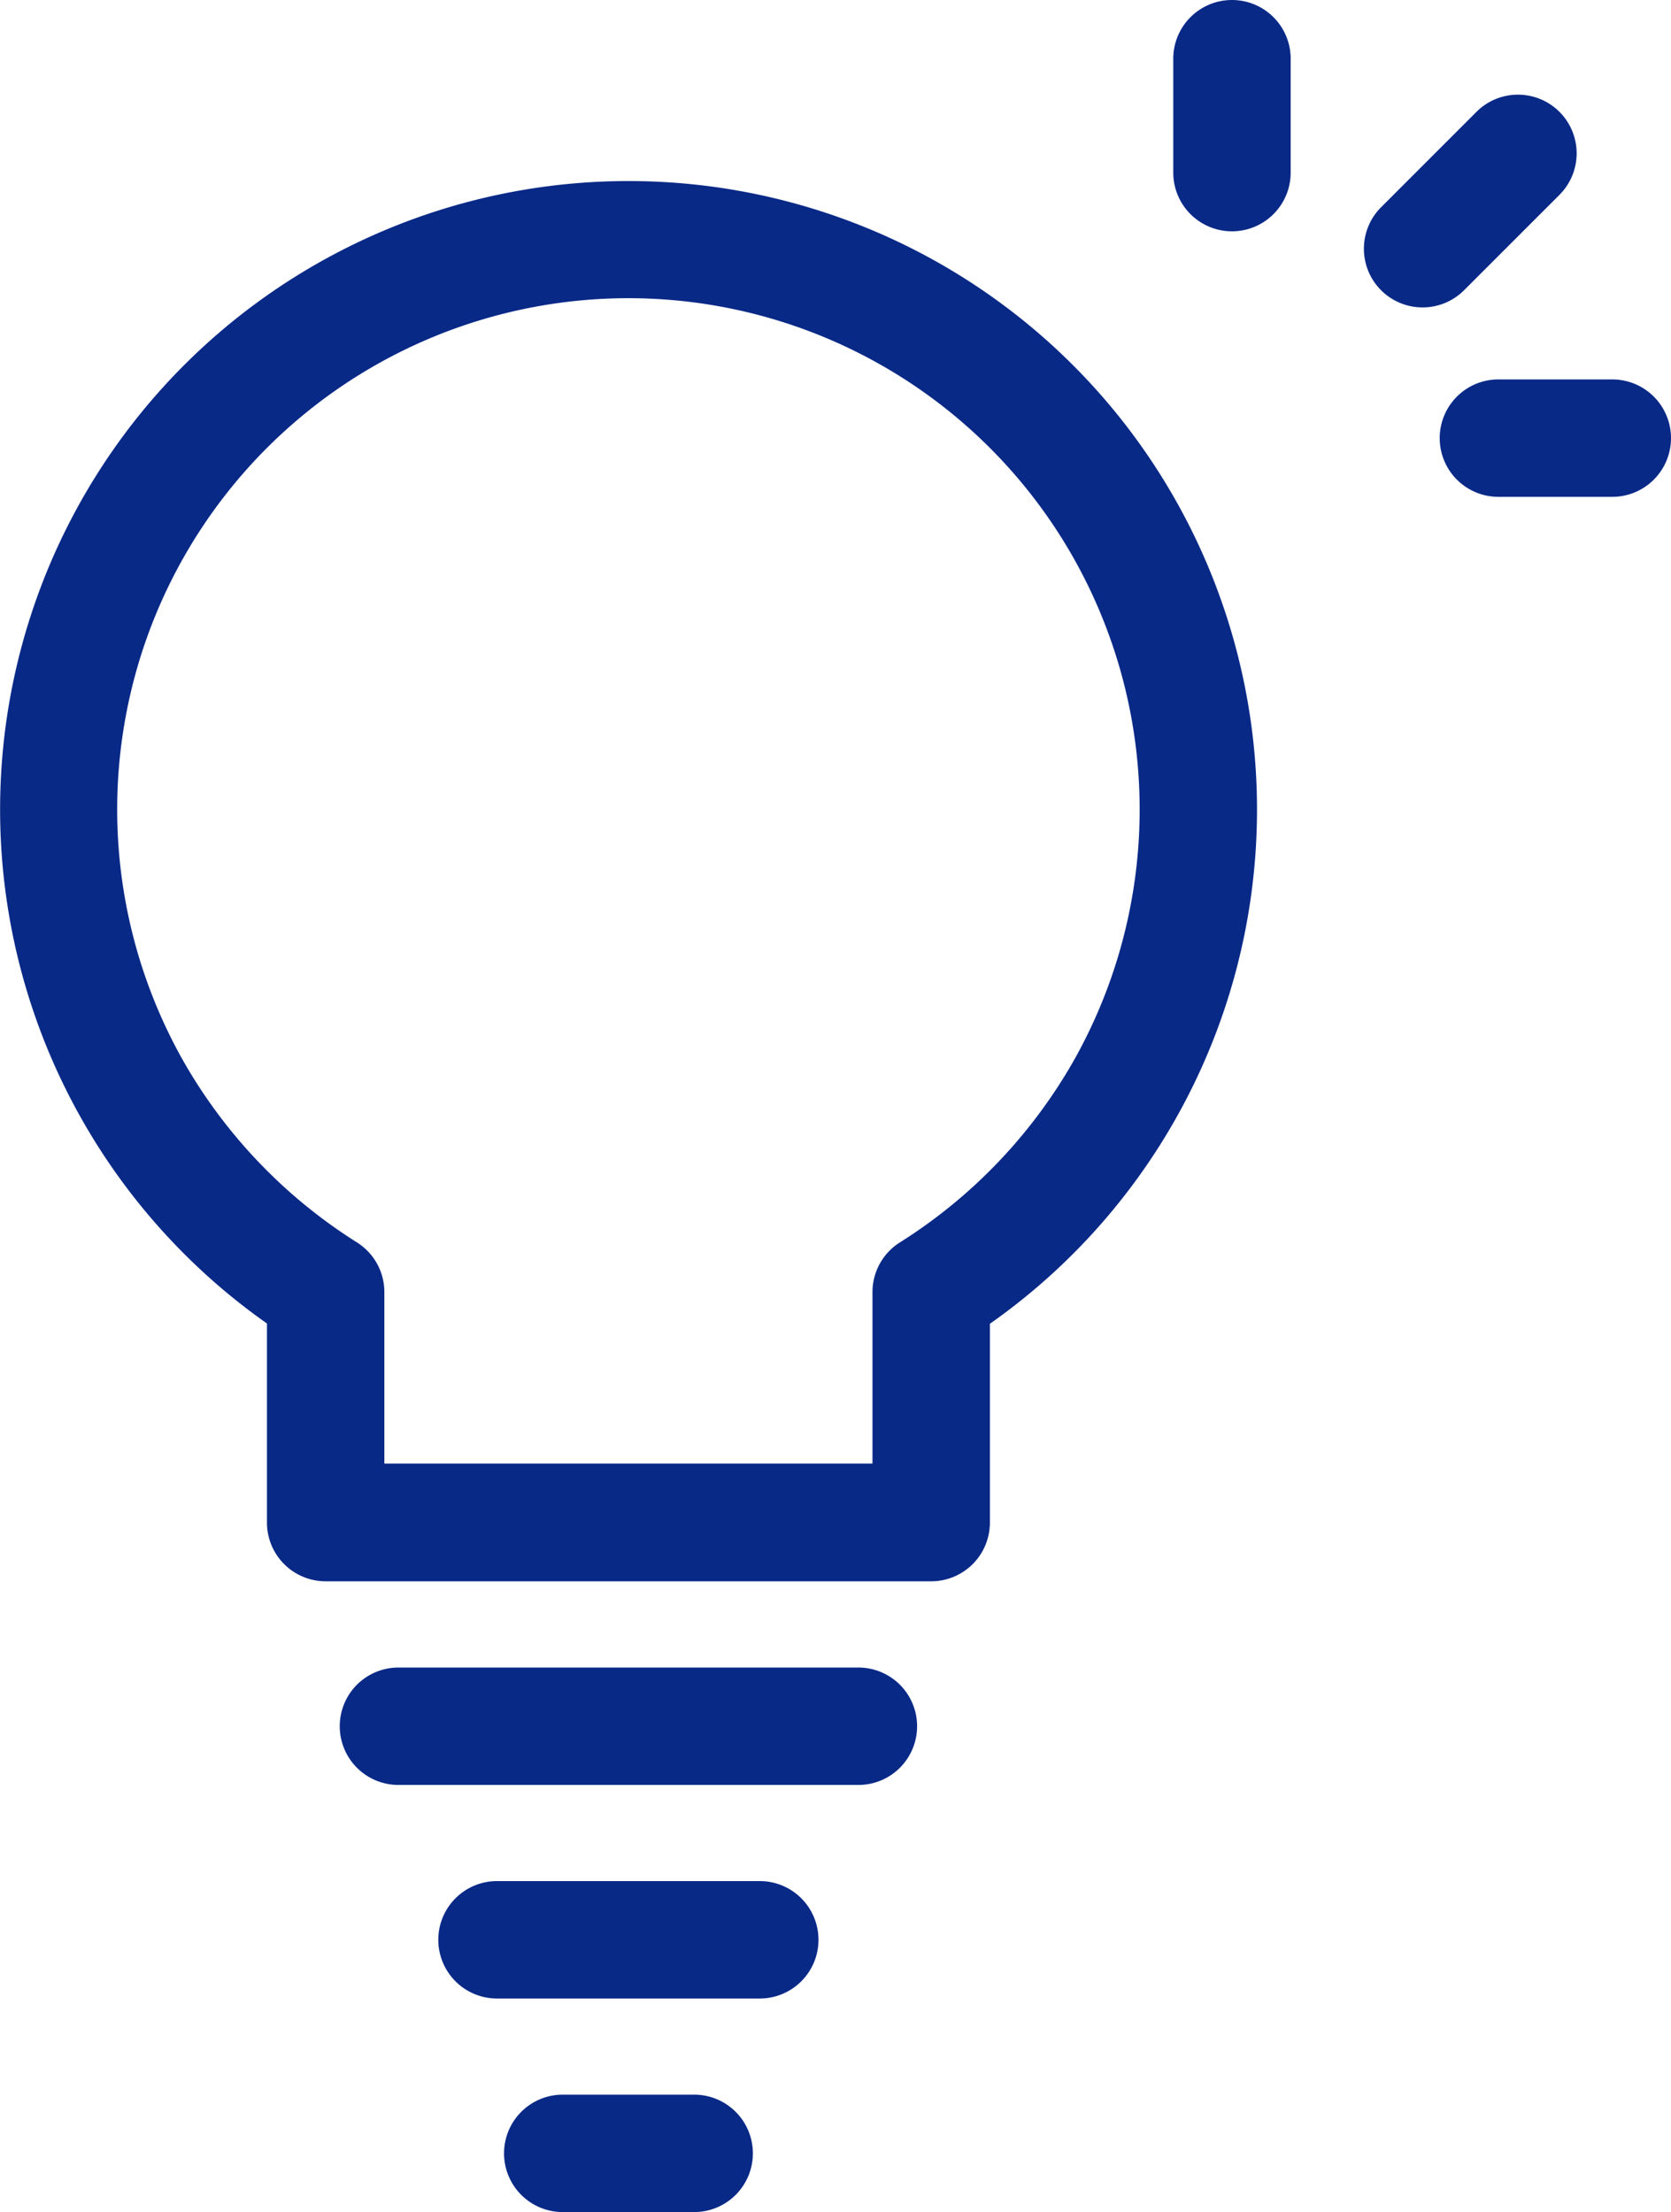 <svg xmlns="http://www.w3.org/2000/svg" width="22.772" height="30.142" viewBox="0 0 22.772 30.142">
  <g id="icon_top_01" transform="translate(-221.846 414)">
    <path id="パス_10981" data-name="パス 10981" d="M17.215,6.368a8.564,8.564,0,0,1,4.926,15.571v2.709a.8.8,0,0,1-.8.8H13.089a.8.8,0,0,1-.8-.8V21.935A8.563,8.563,0,0,1,17.215,6.368Zm3.326,17.476V21.507a.8.8,0,0,1,.374-.677,7.039,7.039,0,0,0,2.37-2.479,6.967,6.967,0,1,0-12.14,0,7.039,7.039,0,0,0,2.37,2.479.8.8,0,0,1,.374.677v2.337Z" transform="translate(213.195 -417.901)" fill="#092987"/>
    <path id="線_630" data-name="線 630" d="M5.568.1H-.7a.8.8,0,0,1-.8-.8.8.8,0,0,1,.8-.8H5.568a.8.8,0,0,1,.8.8.8.8,0,0,1-.8.8Z" transform="translate(227.976 -389.778)" fill="#092987"/>
    <path id="線_631" data-name="線 631" d="M2.881.1H-.7a.8.8,0,0,1-.8-.8.8.8,0,0,1,.8-.8H2.881a.8.8,0,0,1,.8.8.8.8,0,0,1-.8.8Z" transform="translate(229.319 -386.868)" fill="#092987"/>
    <path id="線_632" data-name="線 632" d="M1.091.1H-.7a.8.8,0,0,1-.8-.8.8.8,0,0,1,.8-.8H1.091a.8.8,0,0,1,.8.8.8.8,0,0,1-.8.8Z" transform="translate(230.215 -383.958)" fill="#092987"/>
    <path id="線_633" data-name="線 633" d="M-.7,1.652a.8.8,0,0,1-.8-.8V-.7a.8.8,0,0,1,.8-.8.8.8,0,0,1,.8.8V.852a.8.8,0,0,1-.8.8Z" transform="translate(239.335 -412.5)" fill="#092987"/>
    <path id="線_634" data-name="線 634" d="M.852.1H-.7a.8.8,0,0,1-.8-.8.8.8,0,0,1,.8-.8H.852a.8.8,0,0,1,.8.8.8.8,0,0,1-.8.8Z" transform="translate(242.966 -407.33)" fill="#092987"/>
    <path id="線_635" data-name="線 635" d="M-.7,1.4a.8.8,0,0,1-.566-.234.8.8,0,0,1,0-1.131l1.3-1.3a.8.8,0,0,1,1.131,0,.8.8,0,0,1,0,1.131l-1.3,1.3A.8.8,0,0,1-.7,1.4Z" transform="translate(241.933 -411.211)" fill="#092987"/>
  </g>
</svg>
